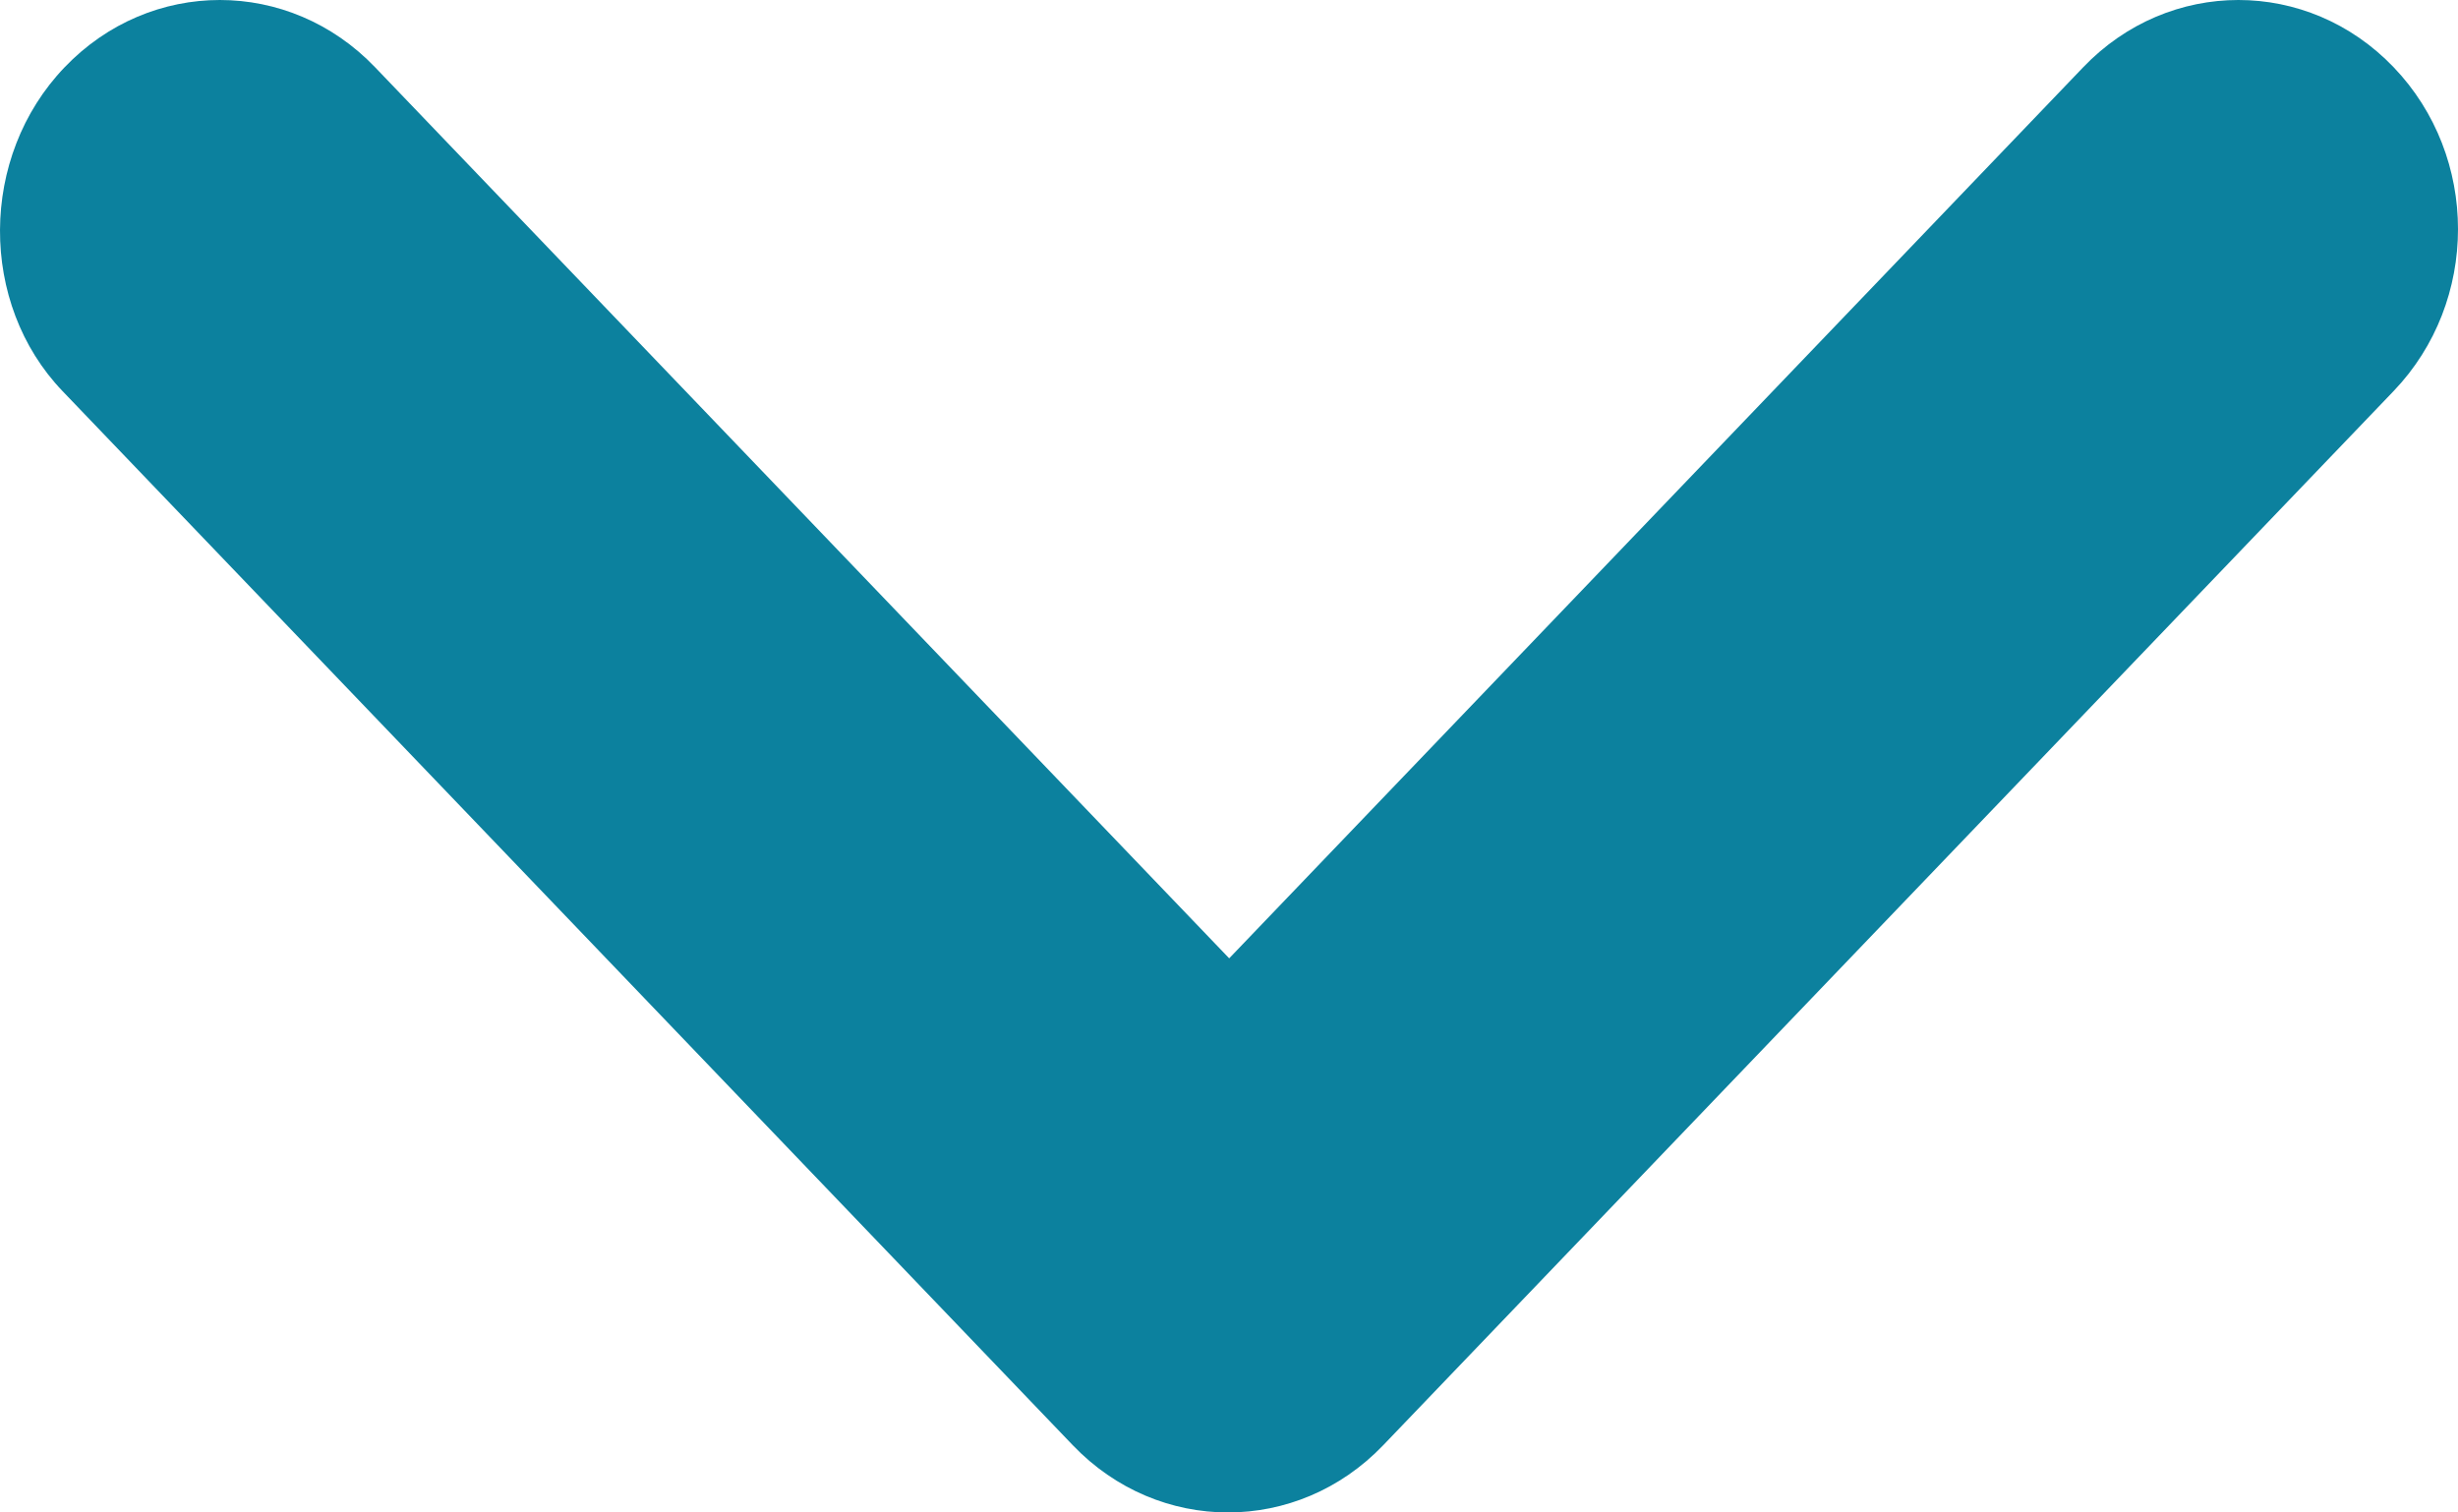 <svg xmlns="http://www.w3.org/2000/svg" width="26" height="16" viewBox="0 0 26 16" fill="none">
                        <path d="M0.684 0.711C1.592 -0.237 3.059 -0.237 3.967 0.711L13.002 10.138L22.036 0.711C22.944 -0.237 24.411 -0.237 25.319 0.711C26.227 1.658 26.227 3.189 25.319 4.137L14.631 15.289C13.723 16.237 12.256 16.237 11.348 15.289L0.661 4.137C-0.224 3.213 -0.224 1.658 0.684 0.711Z" fill="#0C819E"></path>
                    </svg>